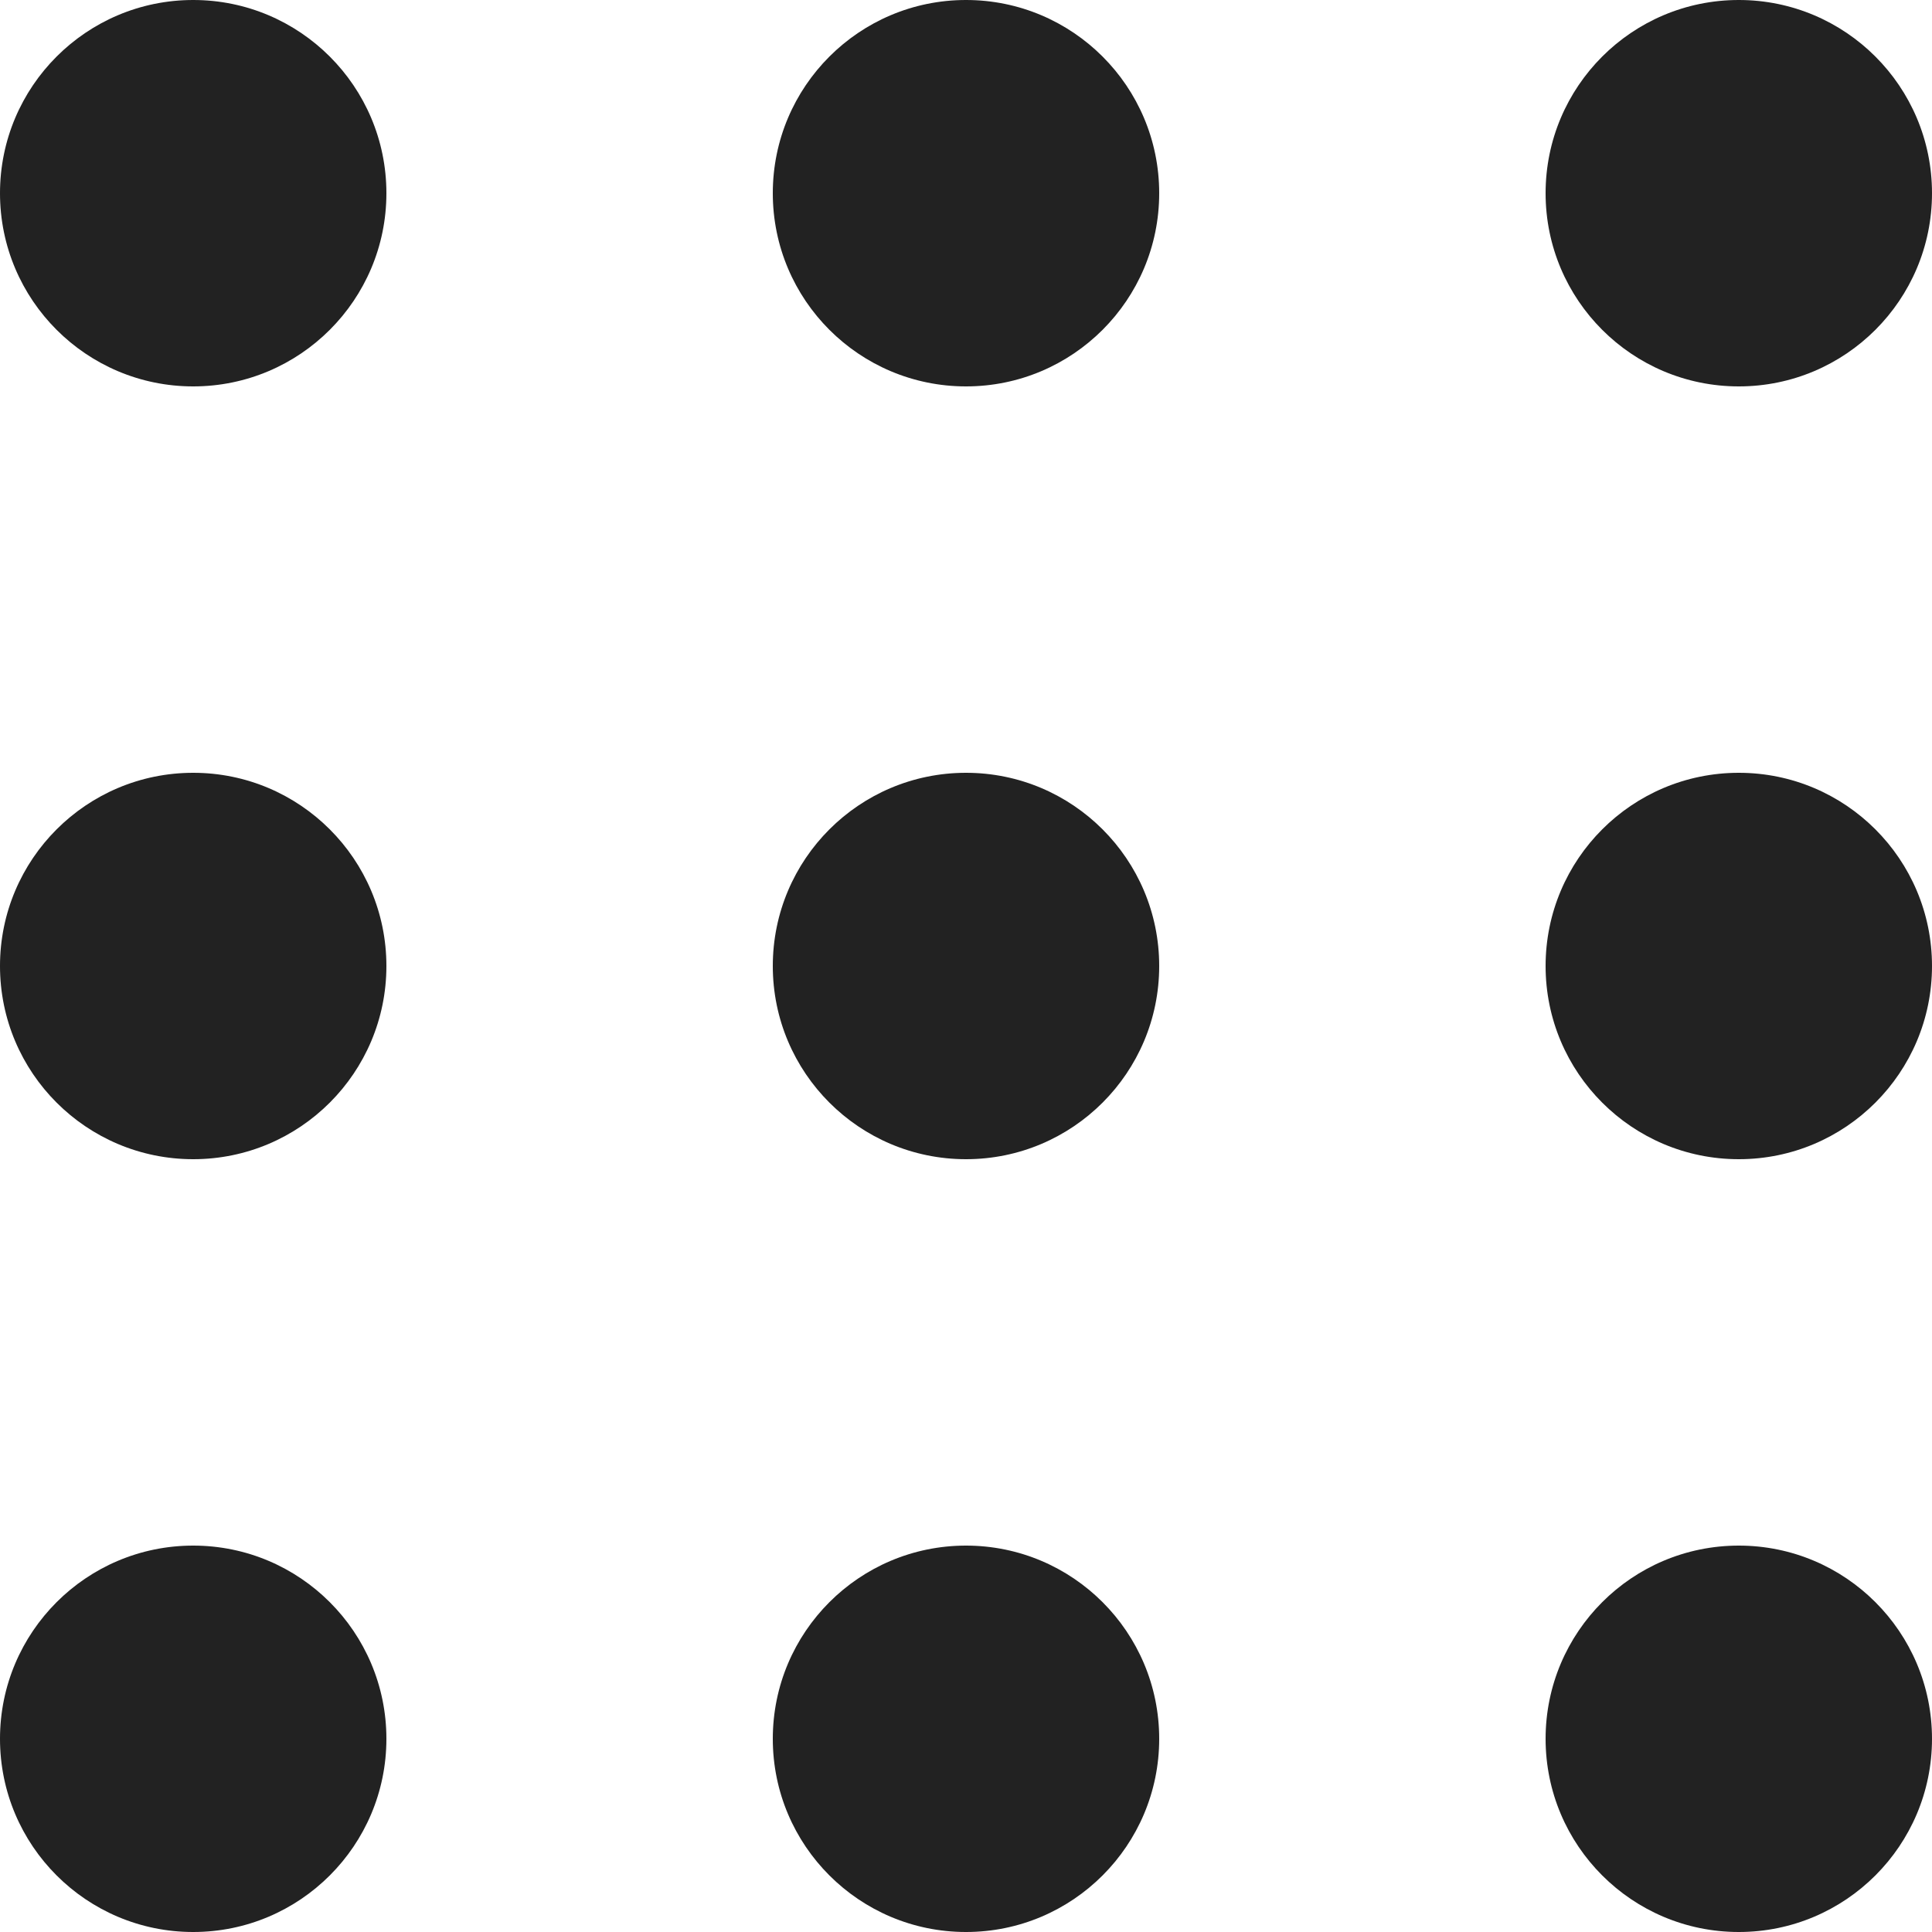 <svg xmlns="http://www.w3.org/2000/svg" width="20" height="20" viewBox="0 0 20 20">
  <g id="LIST" transform="translate(-1220 -102)">
    <circle id="楕円形_4" data-name="楕円形 4" cx="2" cy="2" r="2" transform="translate(1220 102)" fill="#222"/>
    <circle id="楕円形_9" data-name="楕円形 9" cx="2" cy="2" r="2" transform="translate(1220 110)" fill="#222"/>
    <circle id="楕円形_12" data-name="楕円形 12" cx="2" cy="2" r="2" transform="translate(1220 118)" fill="#222"/>
    <circle id="楕円形_5" data-name="楕円形 5" cx="2" cy="2" r="2" transform="translate(1228 102)" fill="#222"/>
    <circle id="楕円形_8" data-name="楕円形 8" cx="2" cy="2" r="2" transform="translate(1228 110)" fill="#222"/>
    <circle id="楕円形_11" data-name="楕円形 11" cx="2" cy="2" r="2" transform="translate(1228 118)" fill="#222"/>
    <circle id="楕円形_6" data-name="楕円形 6" cx="2" cy="2" r="2" transform="translate(1236 102)" fill="#222"/>
    <circle id="楕円形_7" data-name="楕円形 7" cx="2" cy="2" r="2" transform="translate(1236 110)" fill="#222"/>
    <circle id="楕円形_10" data-name="楕円形 10" cx="2" cy="2" r="2" transform="translate(1236 118)" fill="#222"/>
  </g>
</svg>
